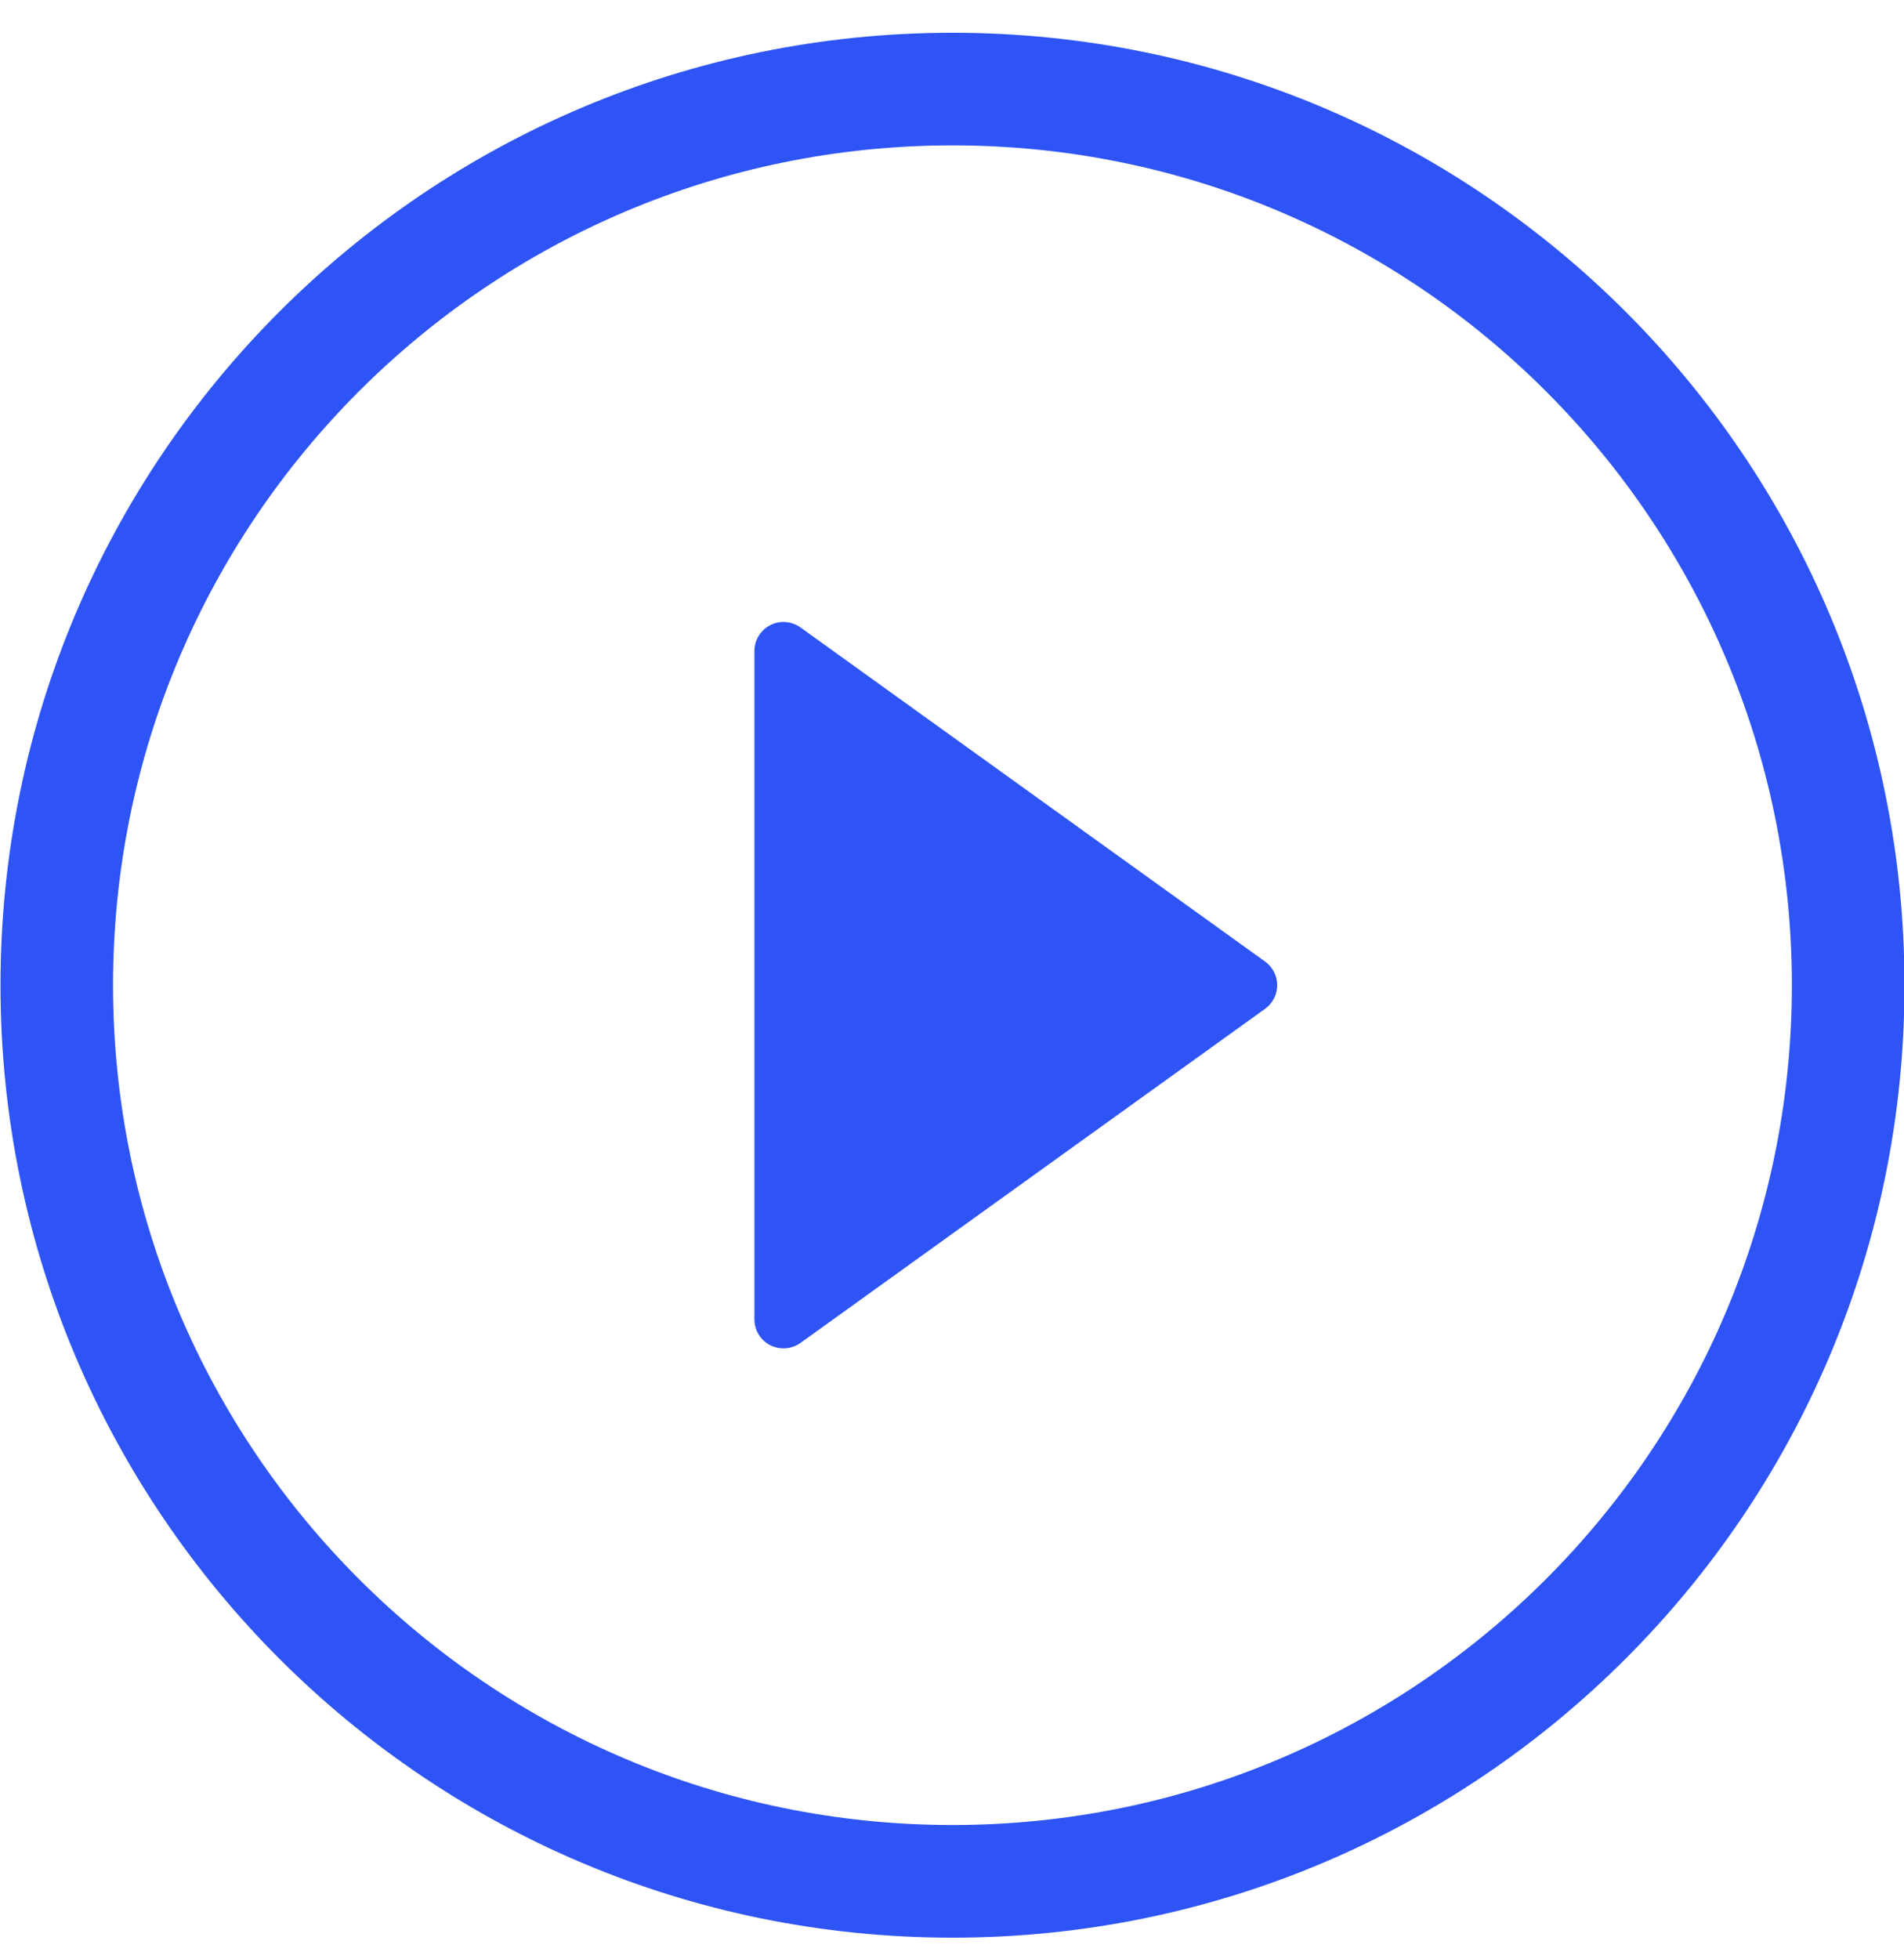<svg xmlns="http://www.w3.org/2000/svg" width="35" height="36" viewBox="0 0 35 36" fill="none">
    <path fill-rule="evenodd" clip-rule="evenodd" d="M17.509 2.671C8.987 2.671 2.078 9.58 2.078 18.102C2.078 26.624 8.987 33.532 17.509 33.532C26.031 33.532 32.939 26.624 32.939 18.102C32.939 9.58 26.031 2.671 17.509 2.671ZM0.009 18.102C0.009 8.437 7.844 0.602 17.509 0.602C27.174 0.602 35.009 8.437 35.009 18.102C35.009 27.767 27.174 35.602 17.509 35.602C7.844 35.602 0.009 27.767 0.009 18.102Z" fill="#2E54F5"/>
    <path d="M14.714 11.528C14.551 11.412 14.336 11.395 14.158 11.487C13.98 11.578 13.868 11.762 13.868 11.962V24.241C13.868 24.442 13.98 24.625 14.158 24.717C14.235 24.756 14.319 24.775 14.402 24.775C14.512 24.775 14.621 24.741 14.714 24.675L23.256 18.535C23.395 18.435 23.478 18.274 23.478 18.102C23.478 17.93 23.395 17.768 23.256 17.668L14.714 11.528Z" fill="#2E54F5"/>
</svg>